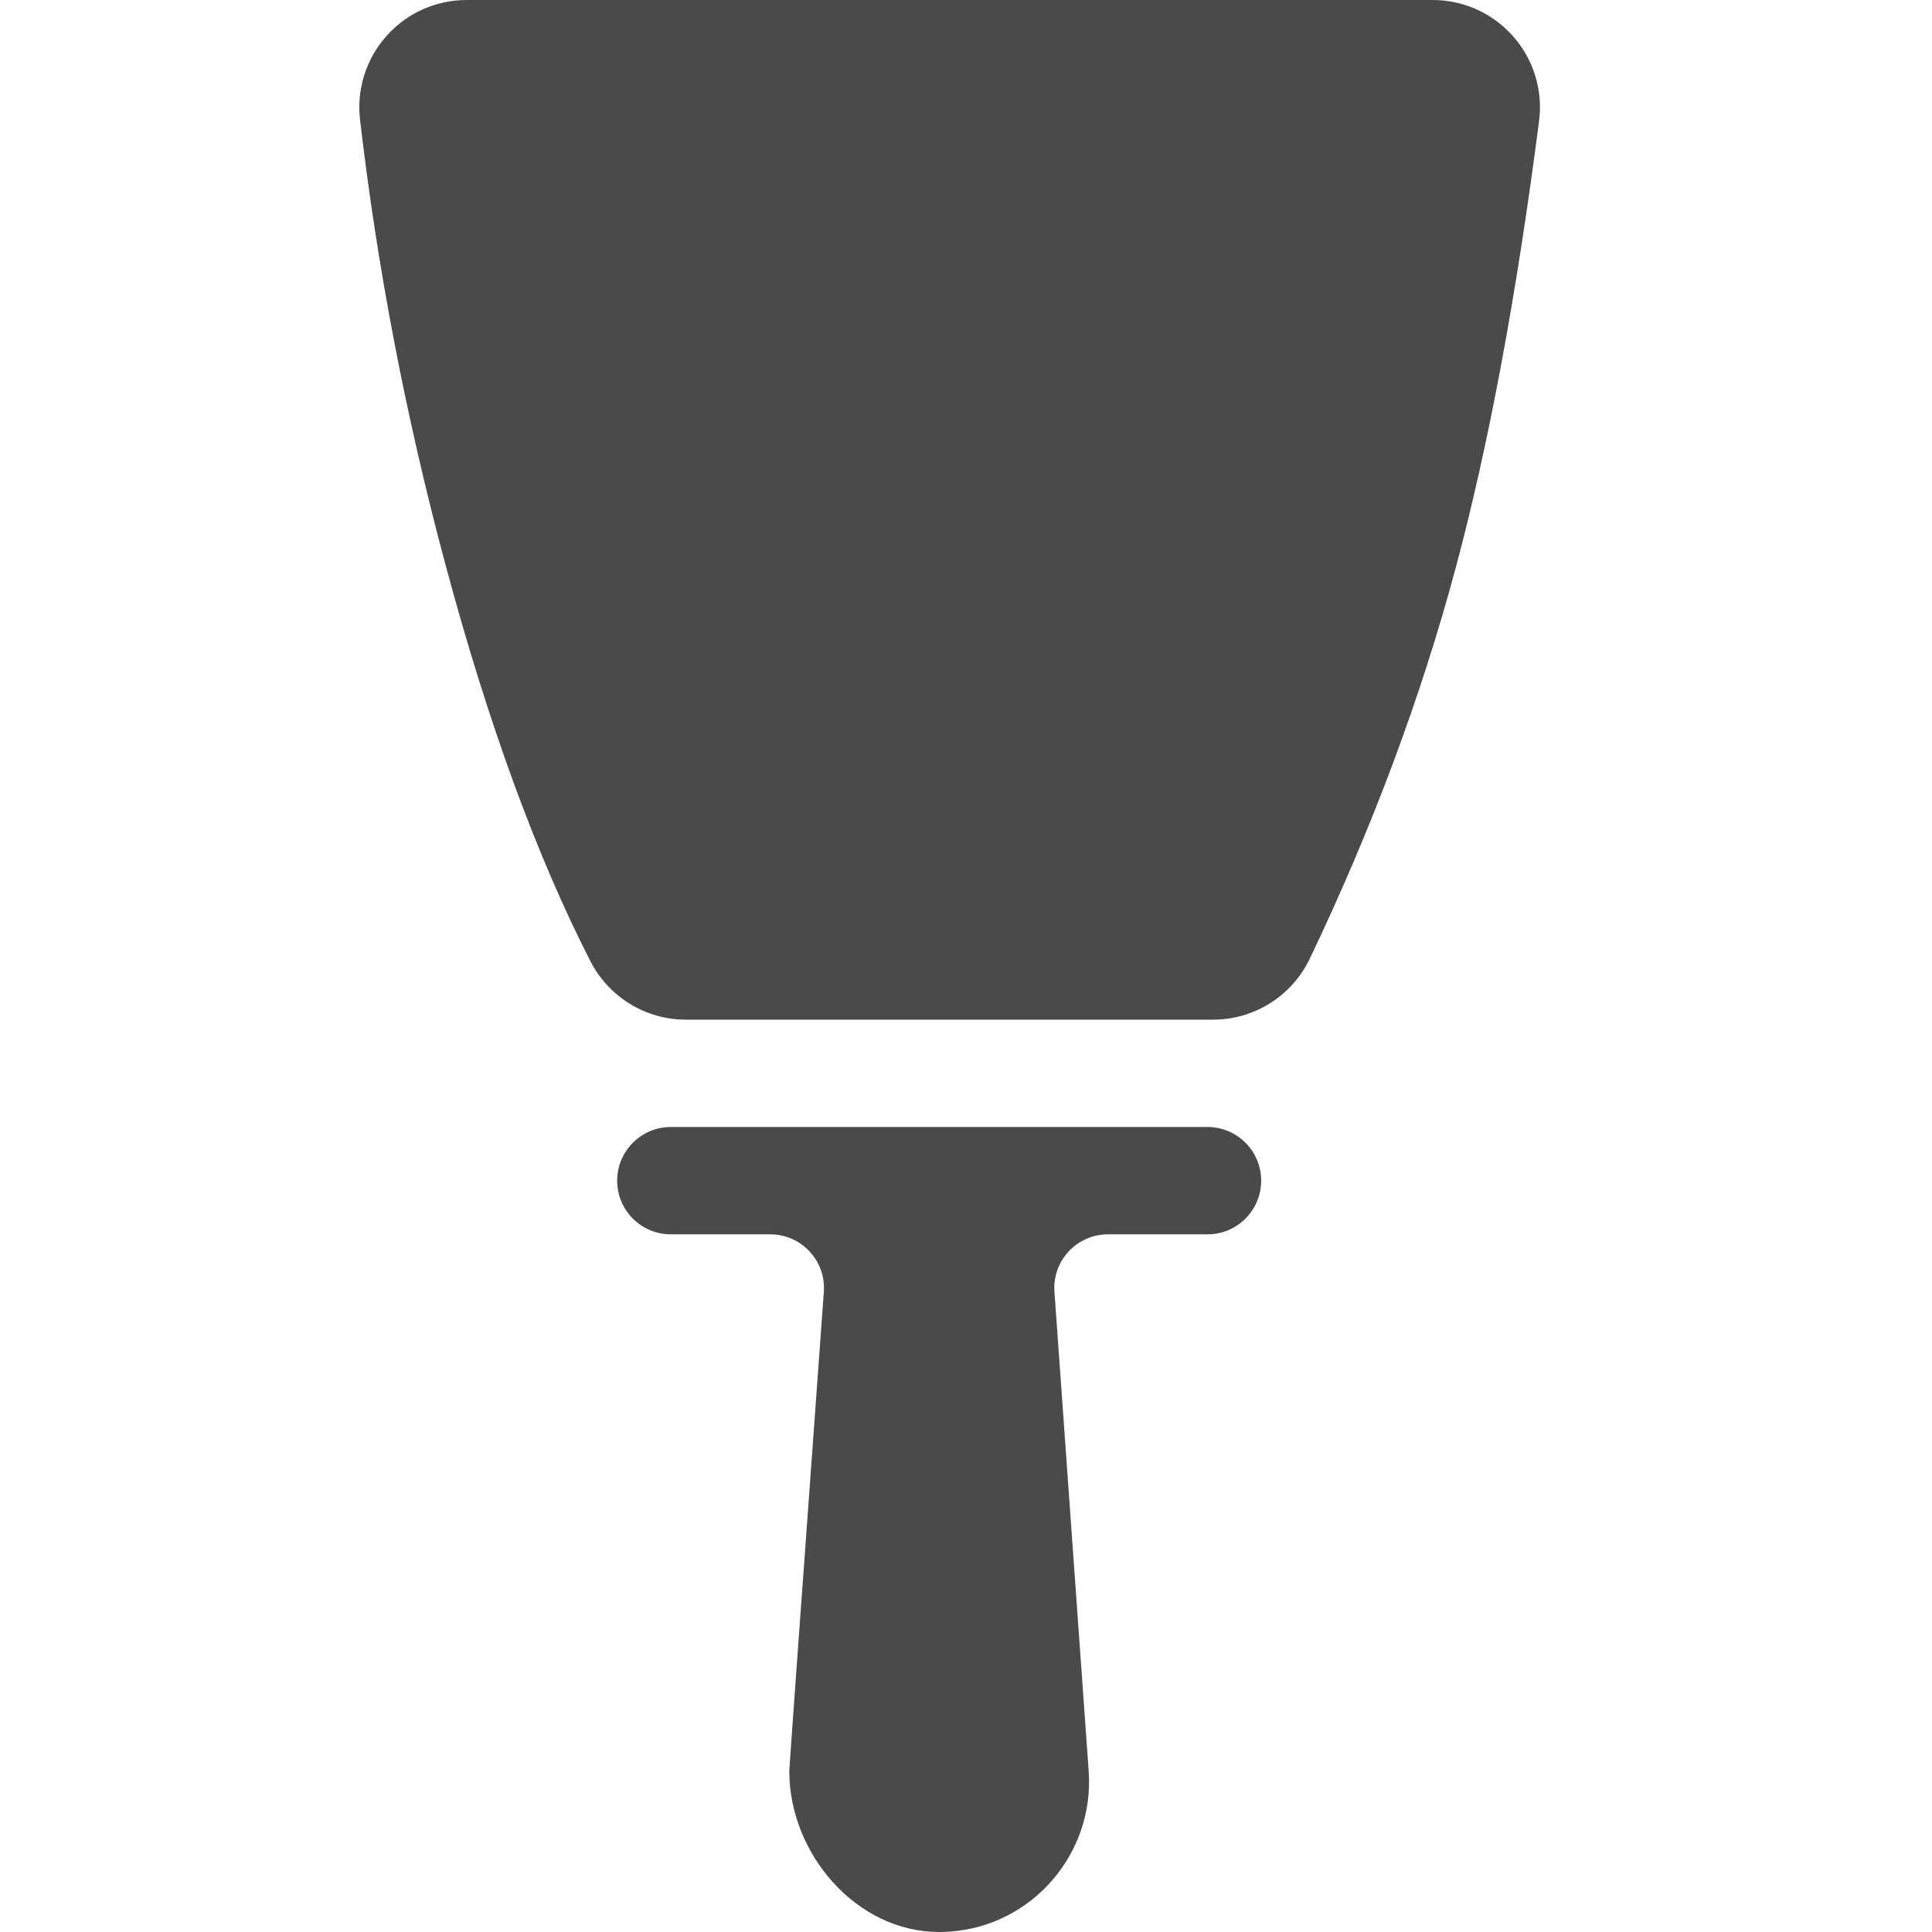 <?xml version="1.0" ?><!-- Uploaded to: SVG Repo, www.svgrepo.com, Generator: SVG Repo Mixer Tools -->
<svg width="800px" height="800px" viewBox="-6.5 0 36 36" xmlns="http://www.w3.org/2000/svg"><path d="M26.148 30.071L26.786 38.999C26.896 40.538 25.738 41.883 24.199 41.993 24.133 41.998 24.066 42 24 42 22.457 42 21.207 40.542 21.207 38.999 21.207 38.957 21.421 35.982 21.851 30.072L21.851 30.072C21.891 29.522 21.477 29.043 20.926 29.003 20.902 29.001 20.877 29 20.853 29L19 29C18.448 29 18 28.552 18 28 18 27.448 18.448 27 19 27L29 27C29.552 27 30 27.448 30 28 30 28.552 29.552 29 29 29L27.145 29C26.593 29 26.145 29.448 26.145 30 26.145 30.024 26.146 30.048 26.148 30.071zM15.196 6L33.195 6C34.299 6 35.195 6.895 35.195 8 35.195 8.086 35.189 8.171 35.178 8.256 34.758 11.516 34.239 14.292 33.624 16.585 32.972 19.011 32.066 21.437 30.906 23.863L30.906 23.863C30.574 24.558 29.872 25 29.102 25L19.282 25C18.531 25 17.843 24.579 17.501 23.91 16.496 21.944 15.598 19.488 14.807 16.545 14.063 13.773 13.53 11.002 13.209 8.23L13.209 8.23C13.082 7.133 13.868 6.141 14.965 6.013 15.042 6.004 15.119 6 15.196 6z" fill="#4A4A4A" fill-rule="evenodd" transform="translate(-13 -6)"/></svg>